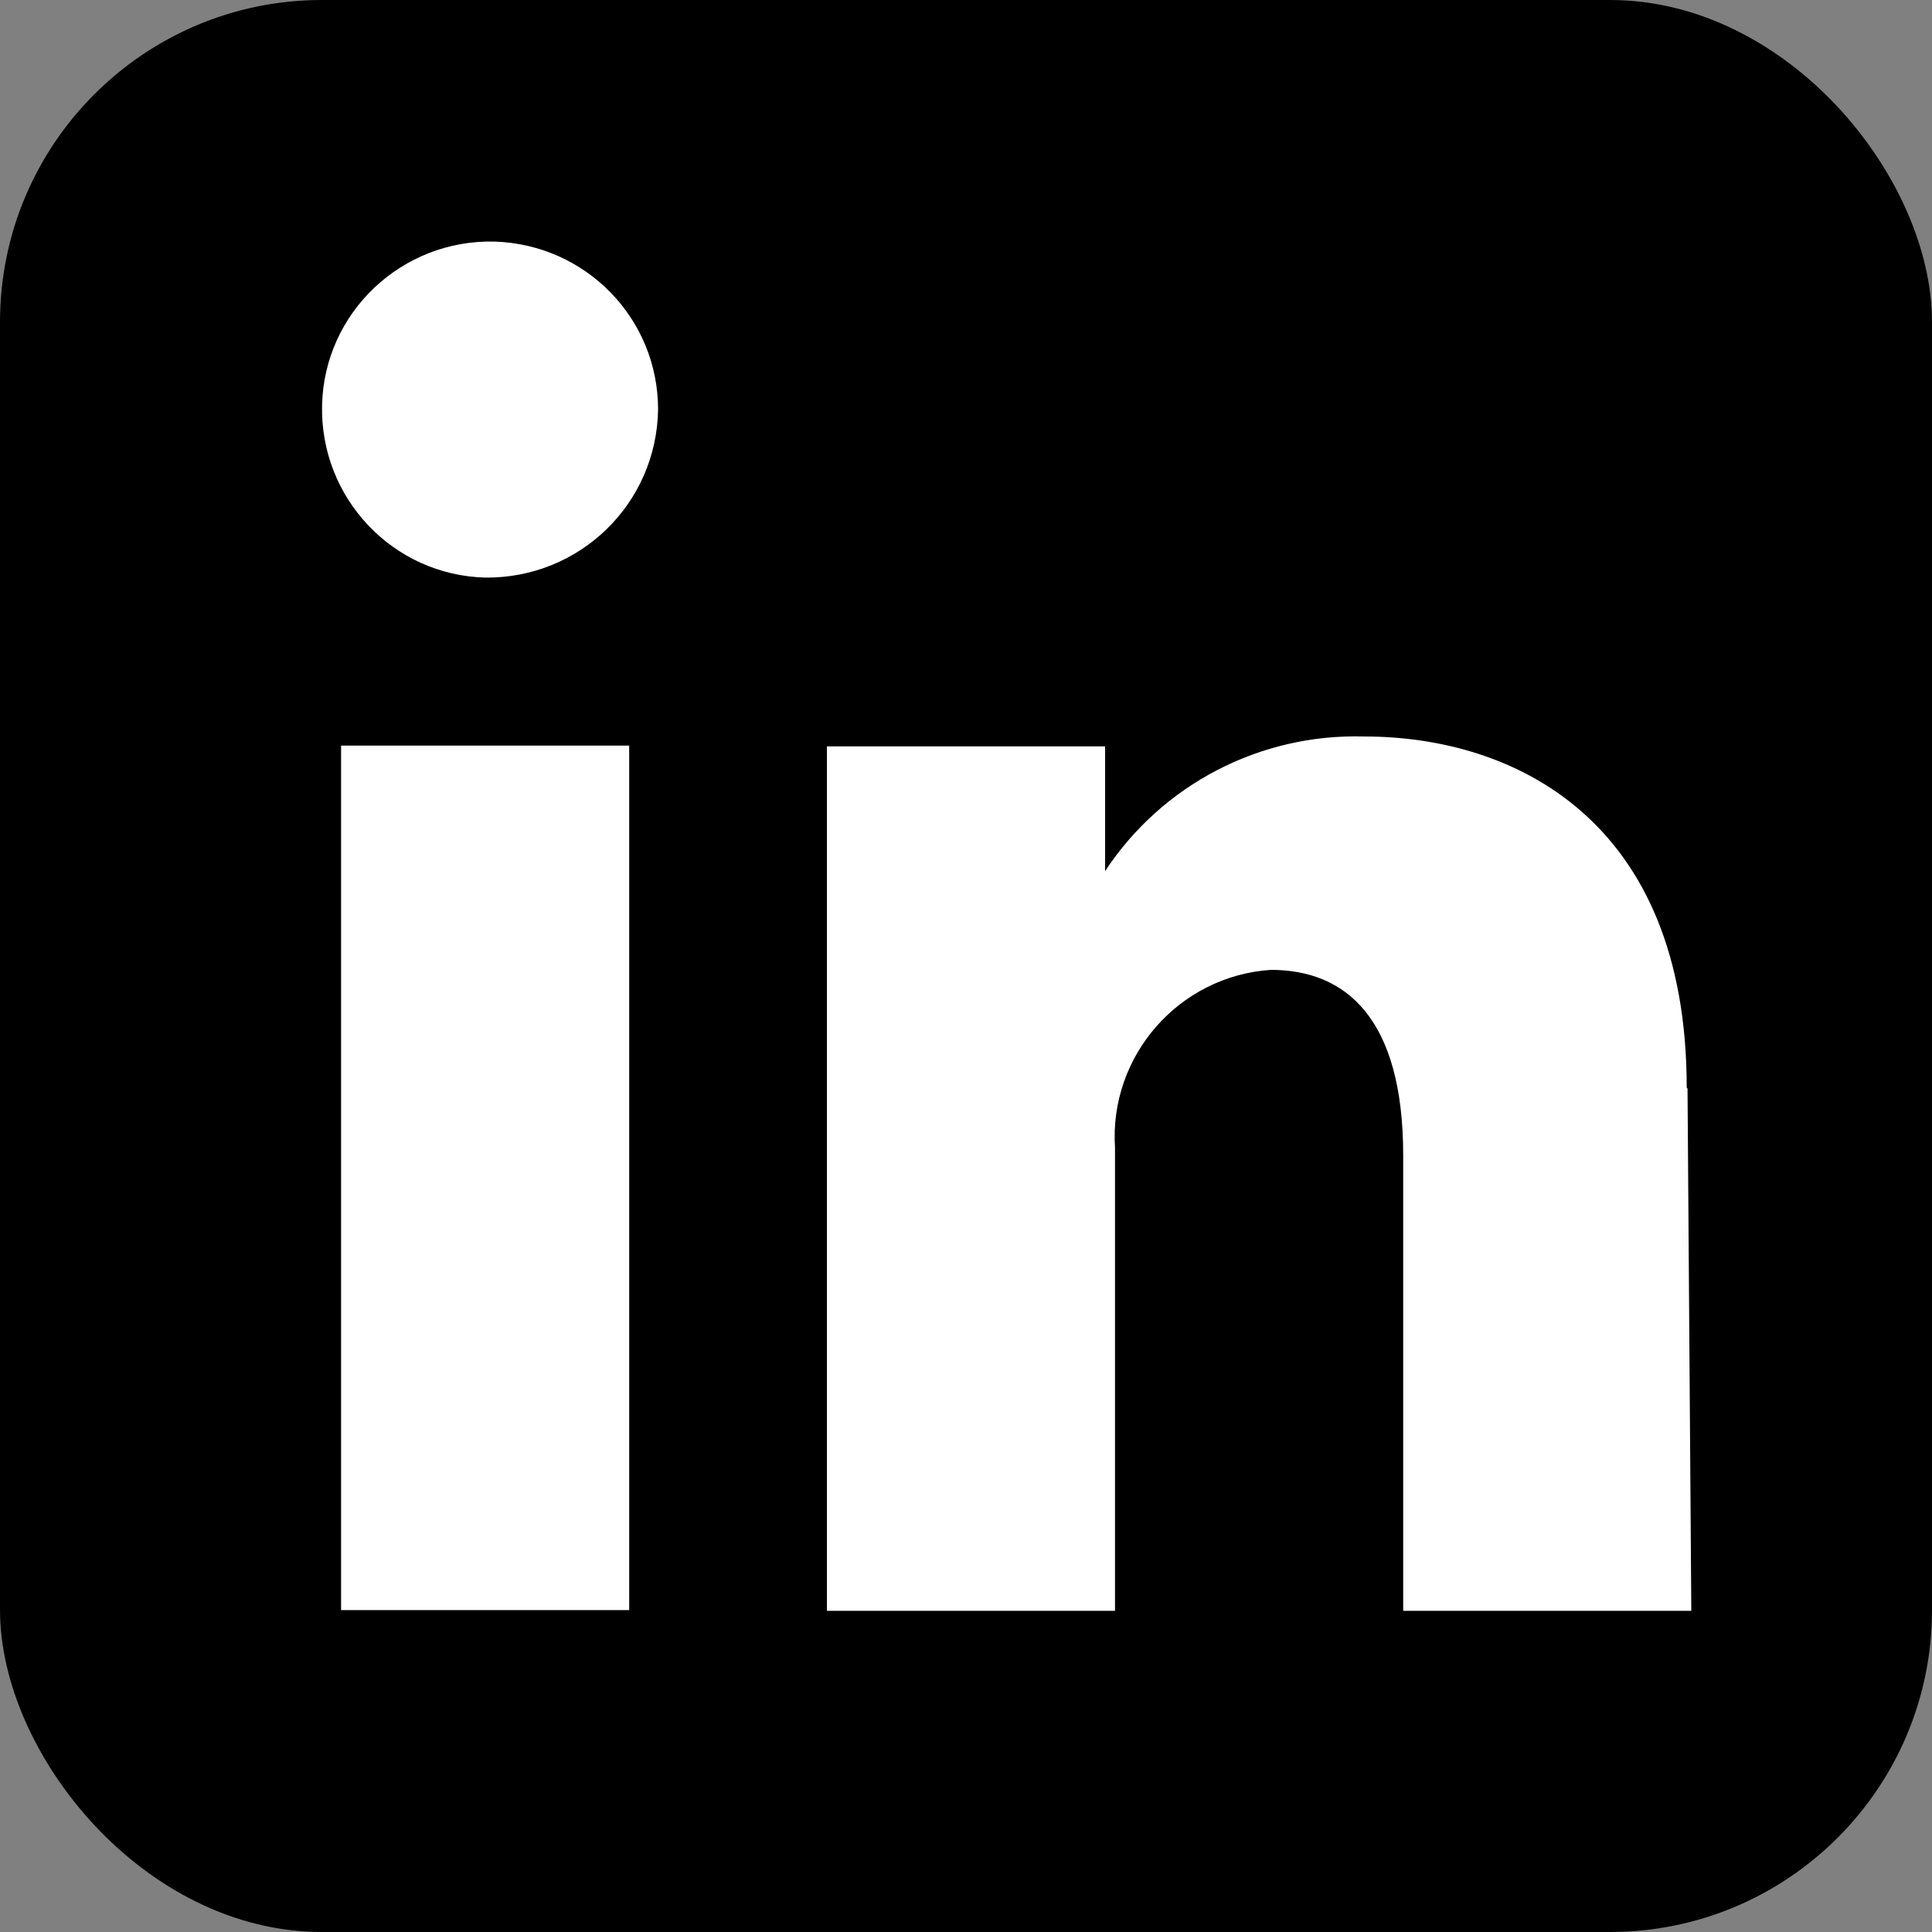 <svg width="24" height="24" viewBox="0 0 24 24" fill="none" xmlns="http://www.w3.org/2000/svg">
<rect x="0" y="0" width="24" height="24" fill="#808080" stroke="none"/>
<rect width="24" height="24" rx="4" fill="black"/>
<path d="M7.816 20.001H4.237V9.262H7.816V20.001ZM8.175 5.088C8.175 3.955 7.278 3.038 6.145 3.001C4.992 2.972 4.029 3.879 4.001 5.031C3.972 6.183 4.879 7.147 6.031 7.175C7.202 7.185 8.156 6.259 8.175 5.088ZM20.953 13.512C20.953 10.169 18.791 9.149 16.949 9.149C15.655 9.111 14.437 9.744 13.728 10.821V9.272H10.272V20.01H13.851V14.438C13.851 14.381 13.851 14.325 13.851 14.268C13.851 14.268 13.851 14.268 13.851 14.258C13.776 13.116 14.645 12.124 15.787 12.048C16.722 12.048 17.431 12.653 17.431 14.353V20.01H21.01L20.963 13.522L20.953 13.512Z" fill="white"/>
</svg>
